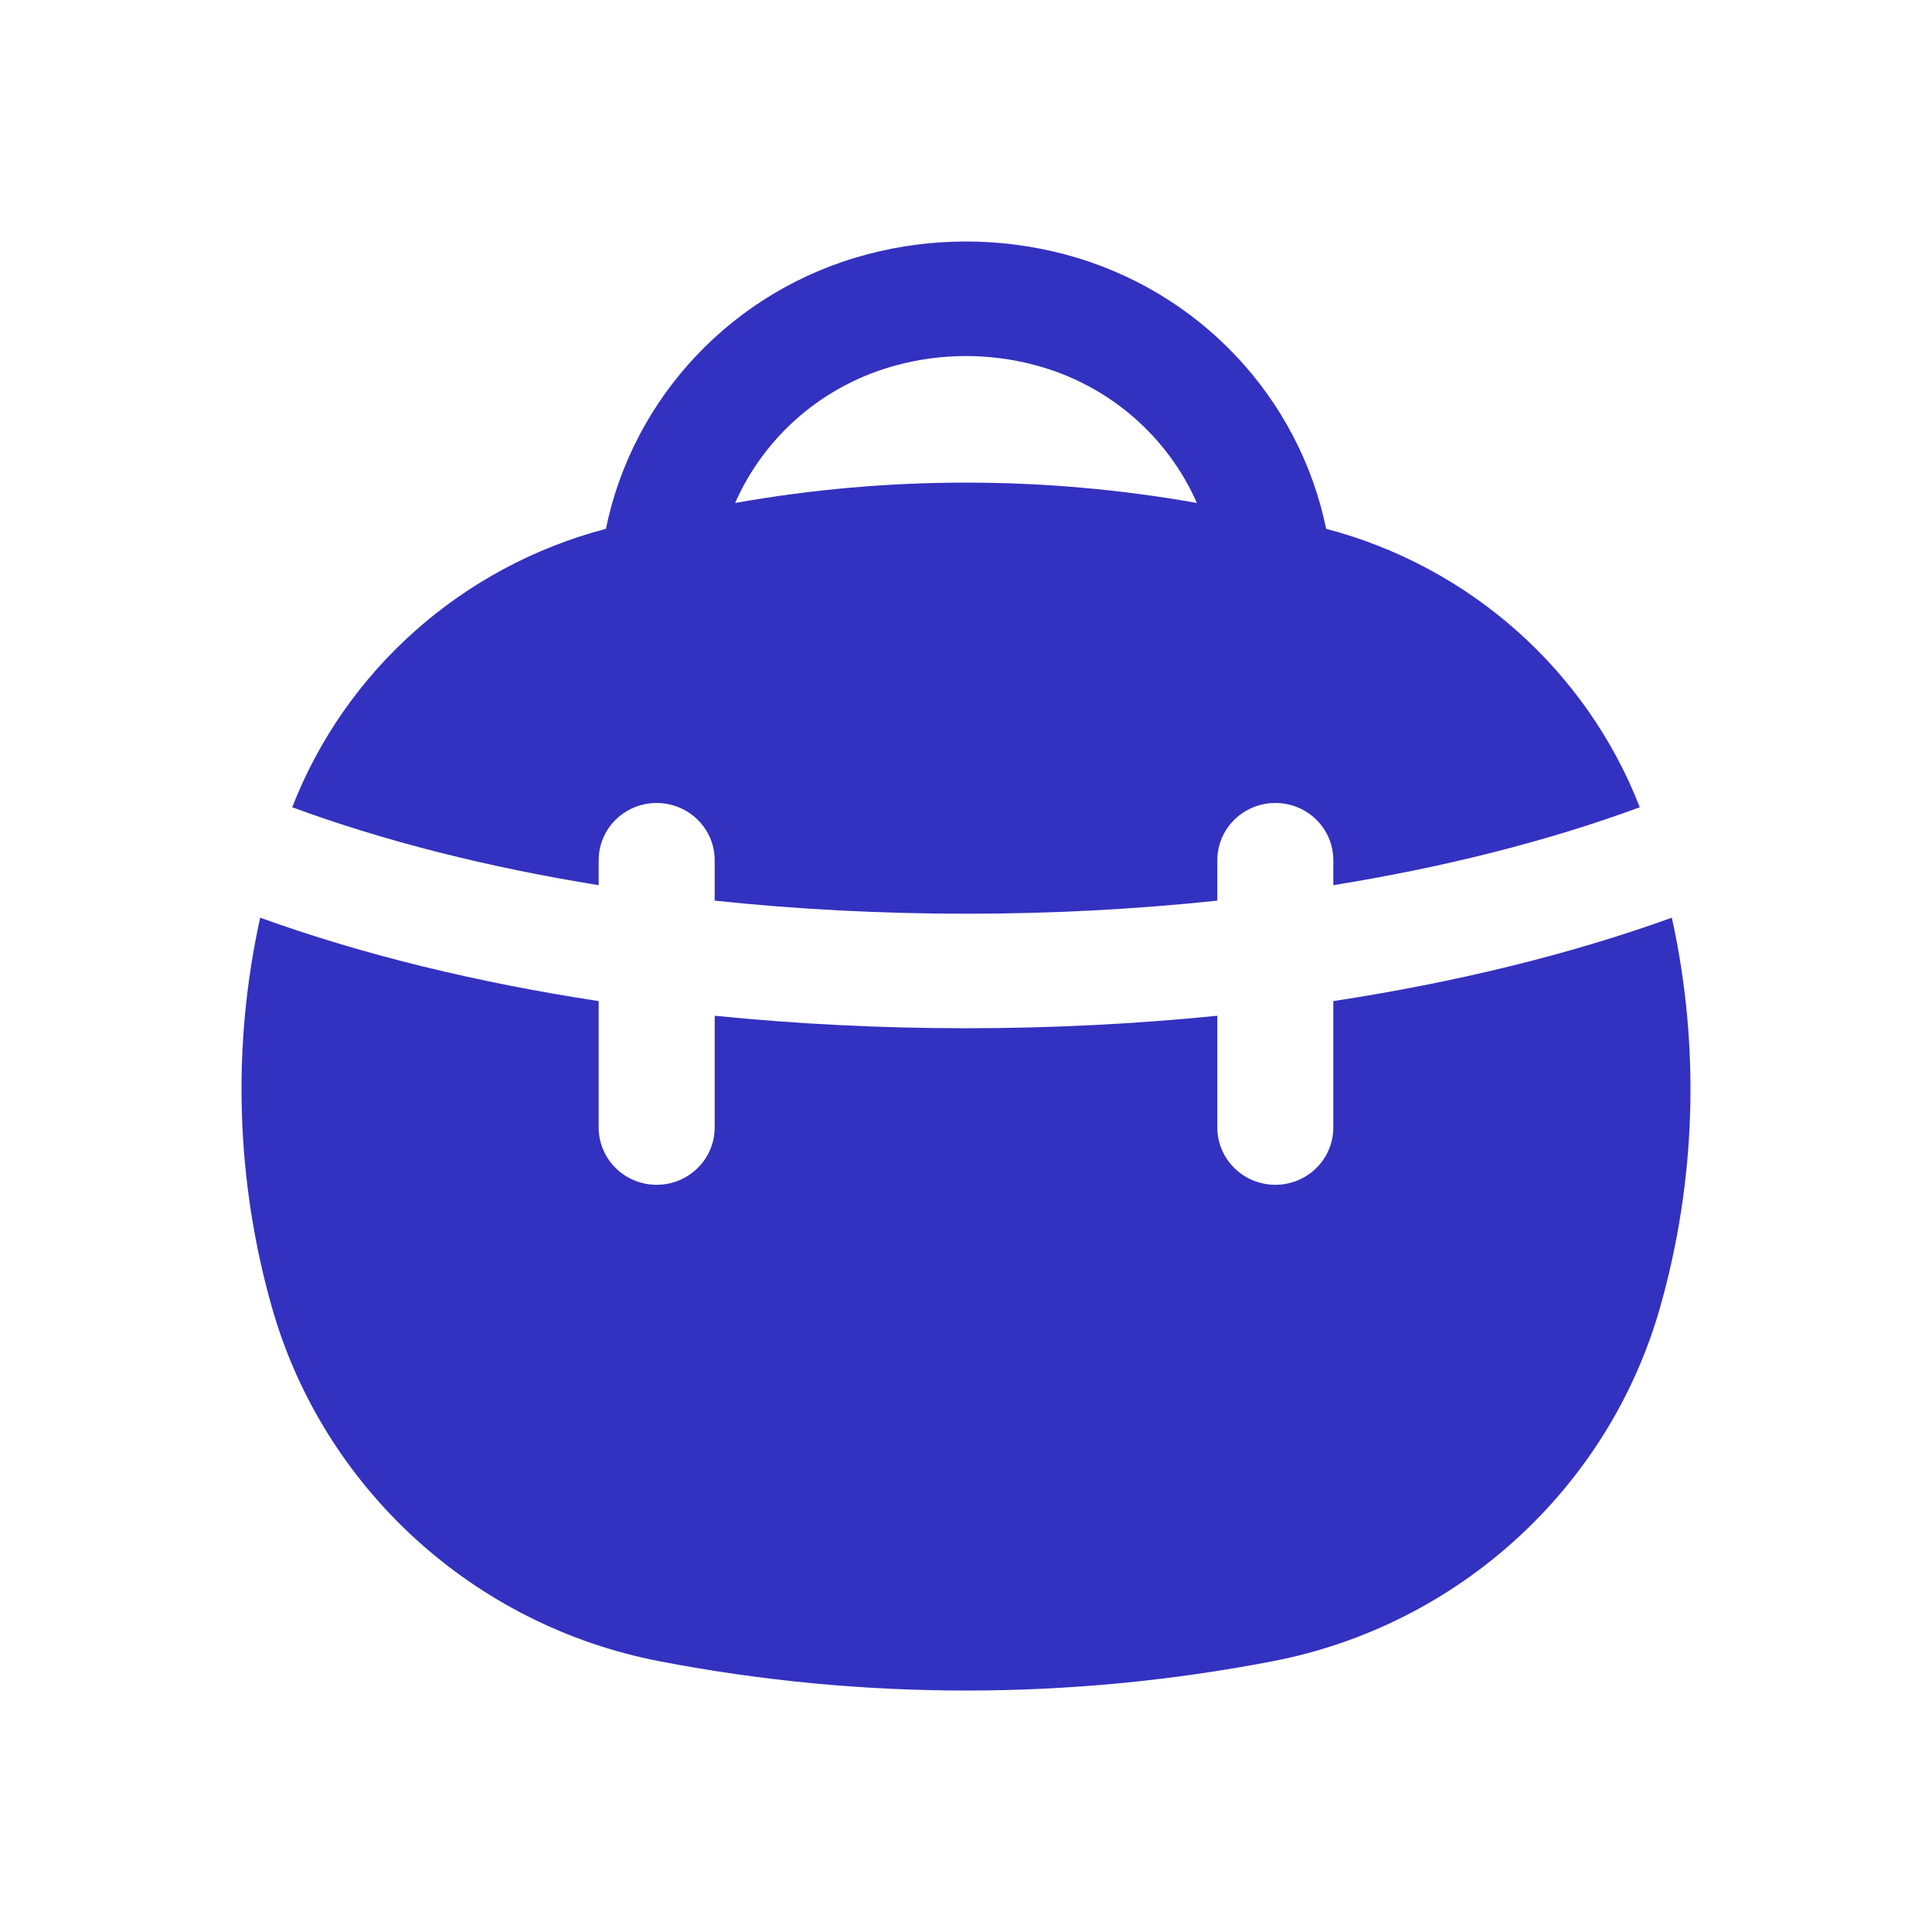 <!DOCTYPE svg PUBLIC "-//W3C//DTD SVG 1.1//EN" "http://www.w3.org/Graphics/SVG/1.1/DTD/svg11.dtd">
<!-- Uploaded to: SVG Repo, www.svgrepo.com, Transformed by: SVG Repo Mixer Tools -->
<svg width="800px" height="800px" viewBox="0 0 24 24" fill="none" xmlns="http://www.w3.org/2000/svg">
<g id="SVGRepo_bgCarrier" stroke-width="0"/>
<g id="SVGRepo_tracerCarrier" stroke-linecap="round" stroke-linejoin="round"/>
<g id="SVGRepo_iconCarrier"> <path fill-rule="evenodd" clip-rule="evenodd" d="M16.474 6.569C16.139 4.941 14.899 3.602 13.226 3.159C12.423 2.947 11.577 2.947 10.774 3.159C9.101 3.602 7.861 4.941 7.527 6.569C5.739 7.039 4.291 8.329 3.63 10.028C4.782 10.453 6.074 10.776 7.437 10.996V10.686C7.437 10.293 7.759 9.975 8.157 9.975C8.555 9.975 8.878 10.293 8.878 10.686V11.188C10.925 11.405 13.075 11.405 15.122 11.188V10.686C15.122 10.293 15.445 9.975 15.843 9.975C16.241 9.975 16.563 10.293 16.563 10.686V10.996C17.926 10.776 19.218 10.453 20.37 10.028C19.709 8.329 18.261 7.039 16.474 6.569ZM12.853 4.534C12.294 4.386 11.706 4.386 11.147 4.534C10.224 4.778 9.495 5.423 9.132 6.248C11.029 5.911 12.971 5.911 14.868 6.248C14.505 5.423 13.776 4.778 12.853 4.534Z" fill="#3331bf"/> <path d="M15.122 12.618V14.006C15.122 14.399 15.445 14.718 15.843 14.718C16.241 14.718 16.563 14.399 16.563 14.006V12.436C18.063 12.207 19.489 11.862 20.768 11.4C21.121 12.999 21.07 14.669 20.62 16.248C19.983 18.482 18.123 20.189 15.812 20.636C13.294 21.122 10.706 21.122 8.189 20.636C5.877 20.189 4.017 18.482 3.38 16.248C2.93 14.669 2.879 12.999 3.232 11.4C4.511 11.862 5.937 12.207 7.437 12.436V14.006C7.437 14.399 7.759 14.718 8.157 14.718C8.555 14.718 8.878 14.399 8.878 14.006V12.618C10.93 12.825 13.07 12.825 15.122 12.618Z" fill="#3331bf"/> </g>
</svg>